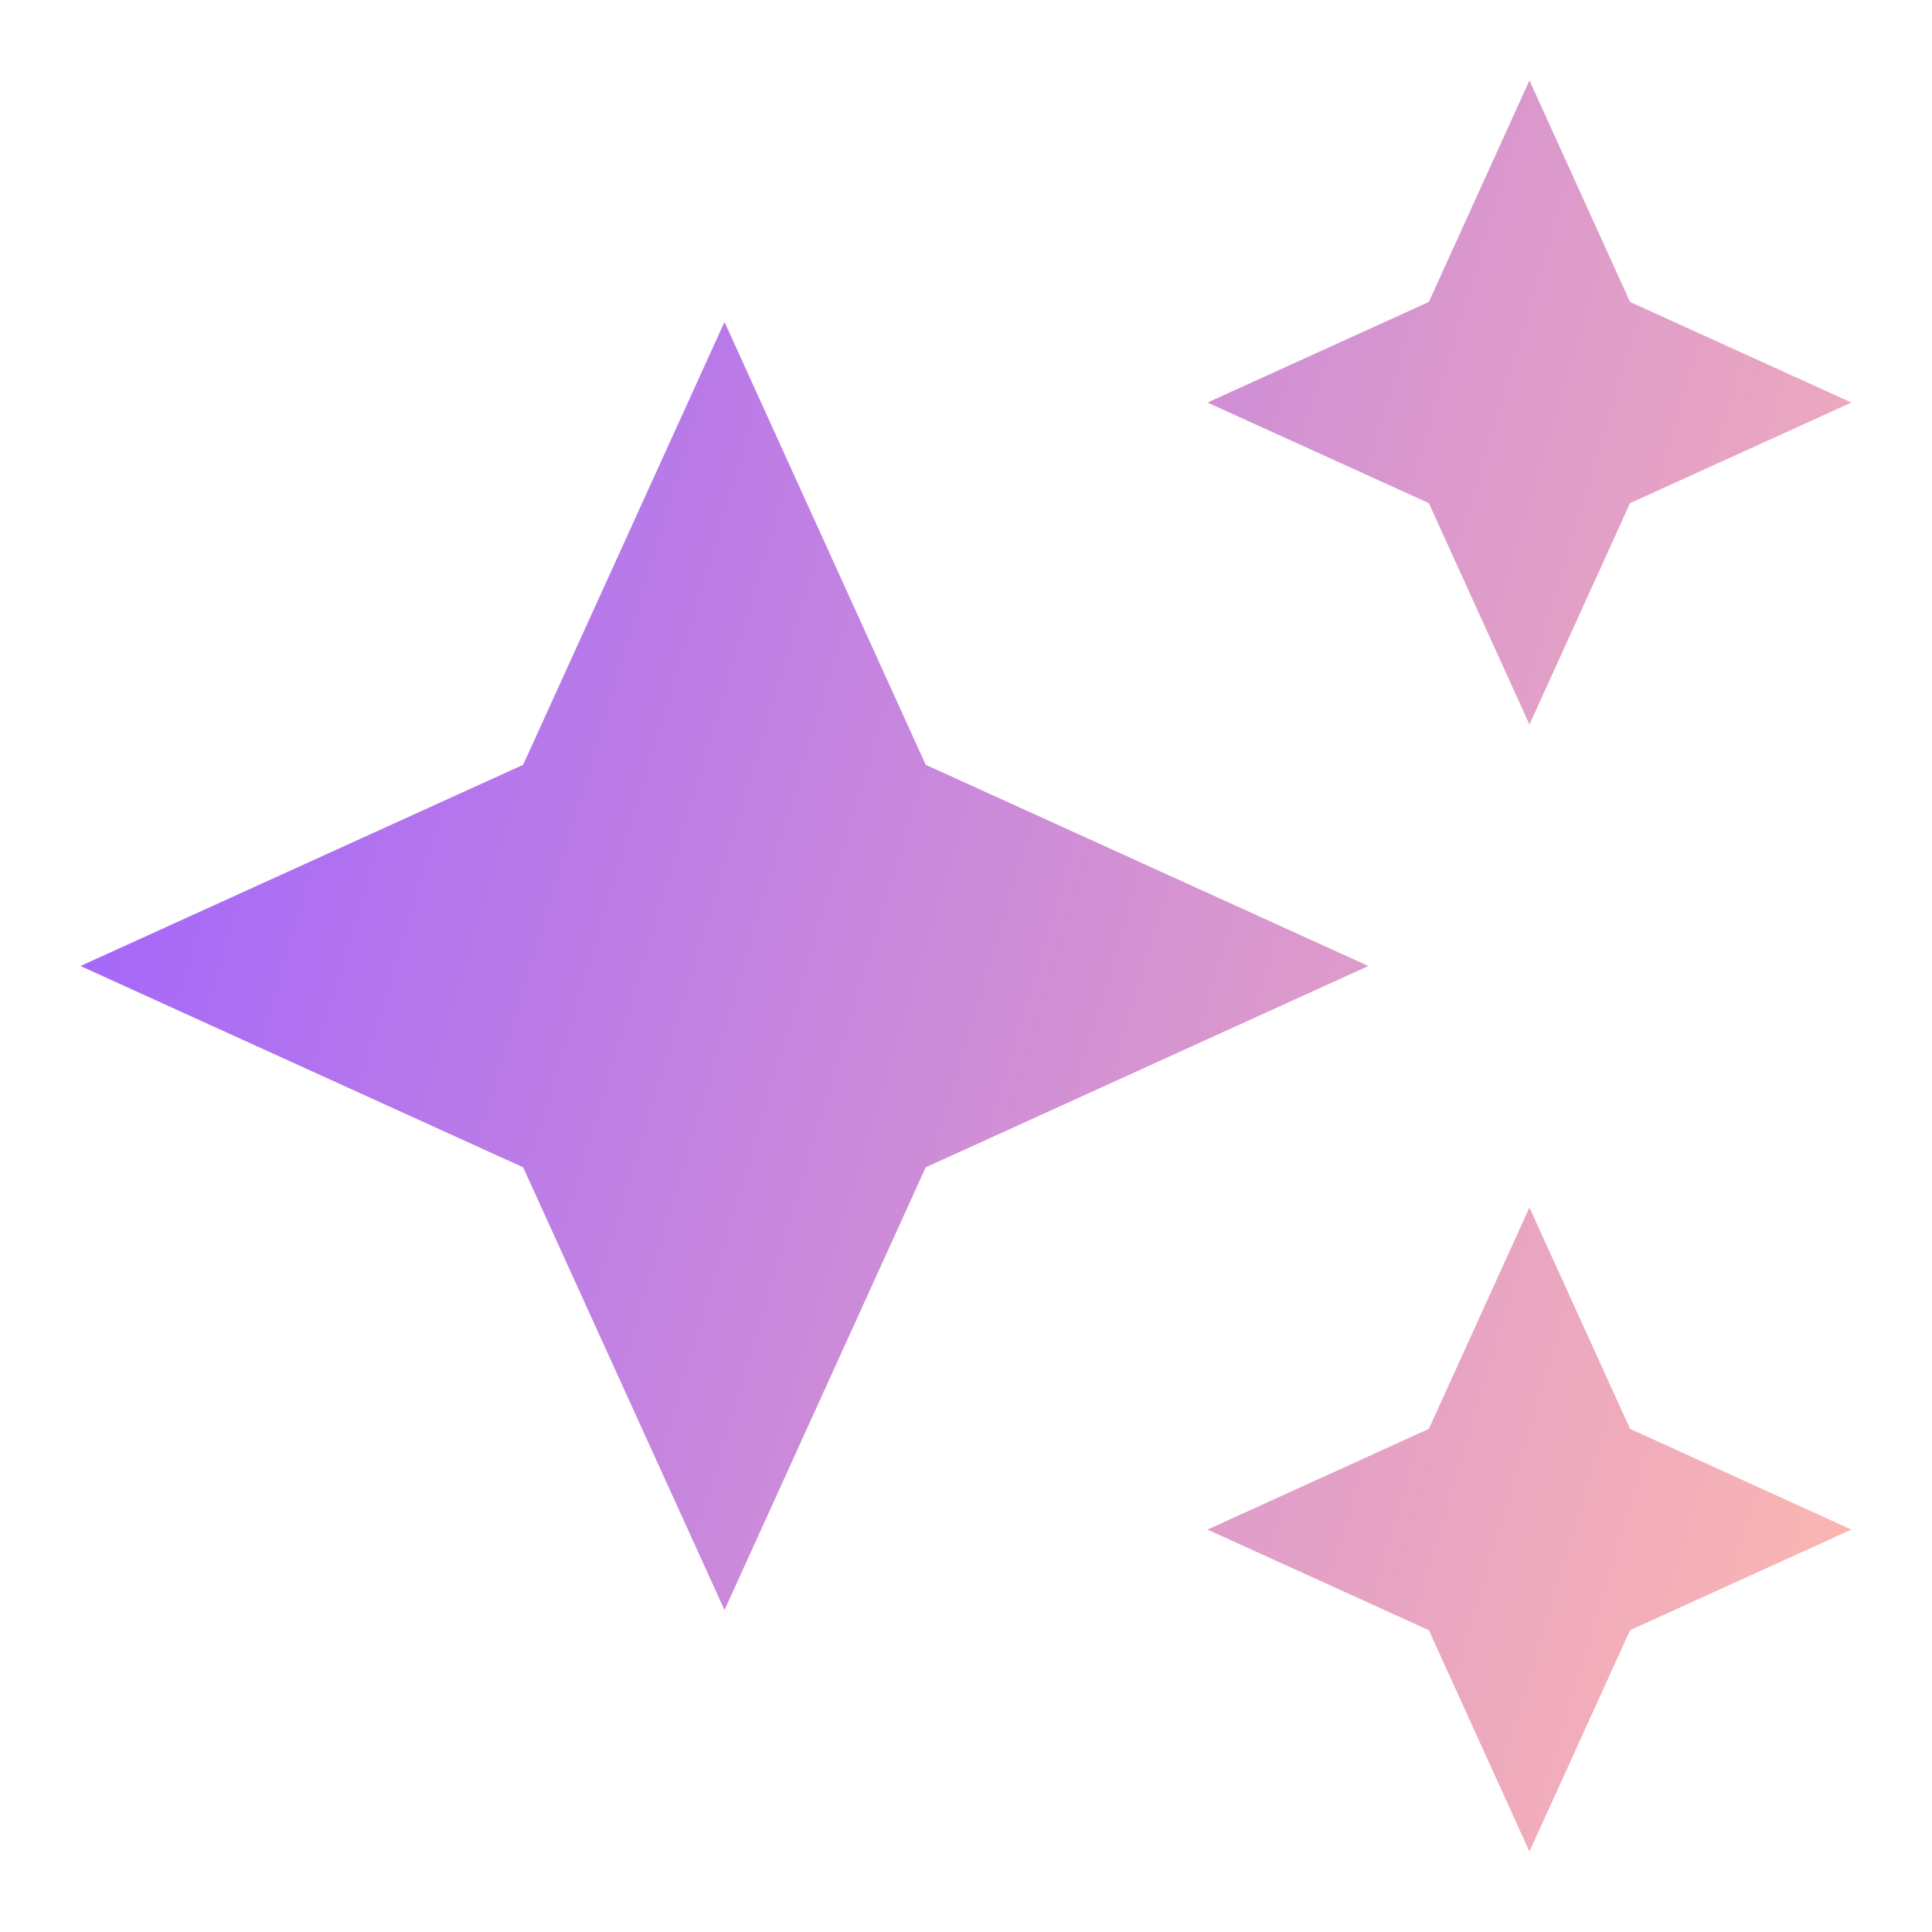 <svg width="14" height="14" viewBox="0 0 14 14" fill="none" xmlns="http://www.w3.org/2000/svg">
<path d="M11.083 5.25L11.812 3.646L13.416 2.917L11.812 2.188L11.083 0.583L10.354 2.188L8.75 2.917L10.354 3.646L11.083 5.25ZM6.708 5.542L5.25 2.333L3.791 5.542L0.583 7L3.791 8.459L5.25 11.667L6.708 8.459L9.916 7L6.708 5.542ZM11.083 8.75L10.354 10.354L8.75 11.084L10.354 11.813L11.083 13.417L11.812 11.813L13.416 11.084L11.812 10.354L11.083 8.75Z" fill="url(#paint0_linear_495_2029)"/>
<defs>
<linearGradient id="paint0_linear_495_2029" x1="12.775" y1="13.417" x2="-1.352" y2="9.185" gradientUnits="userSpaceOnUse">
<stop stop-color="#FBB6B2"/>
<stop offset="1" stop-color="#9E61FF"/>
</linearGradient>
</defs>
</svg>
